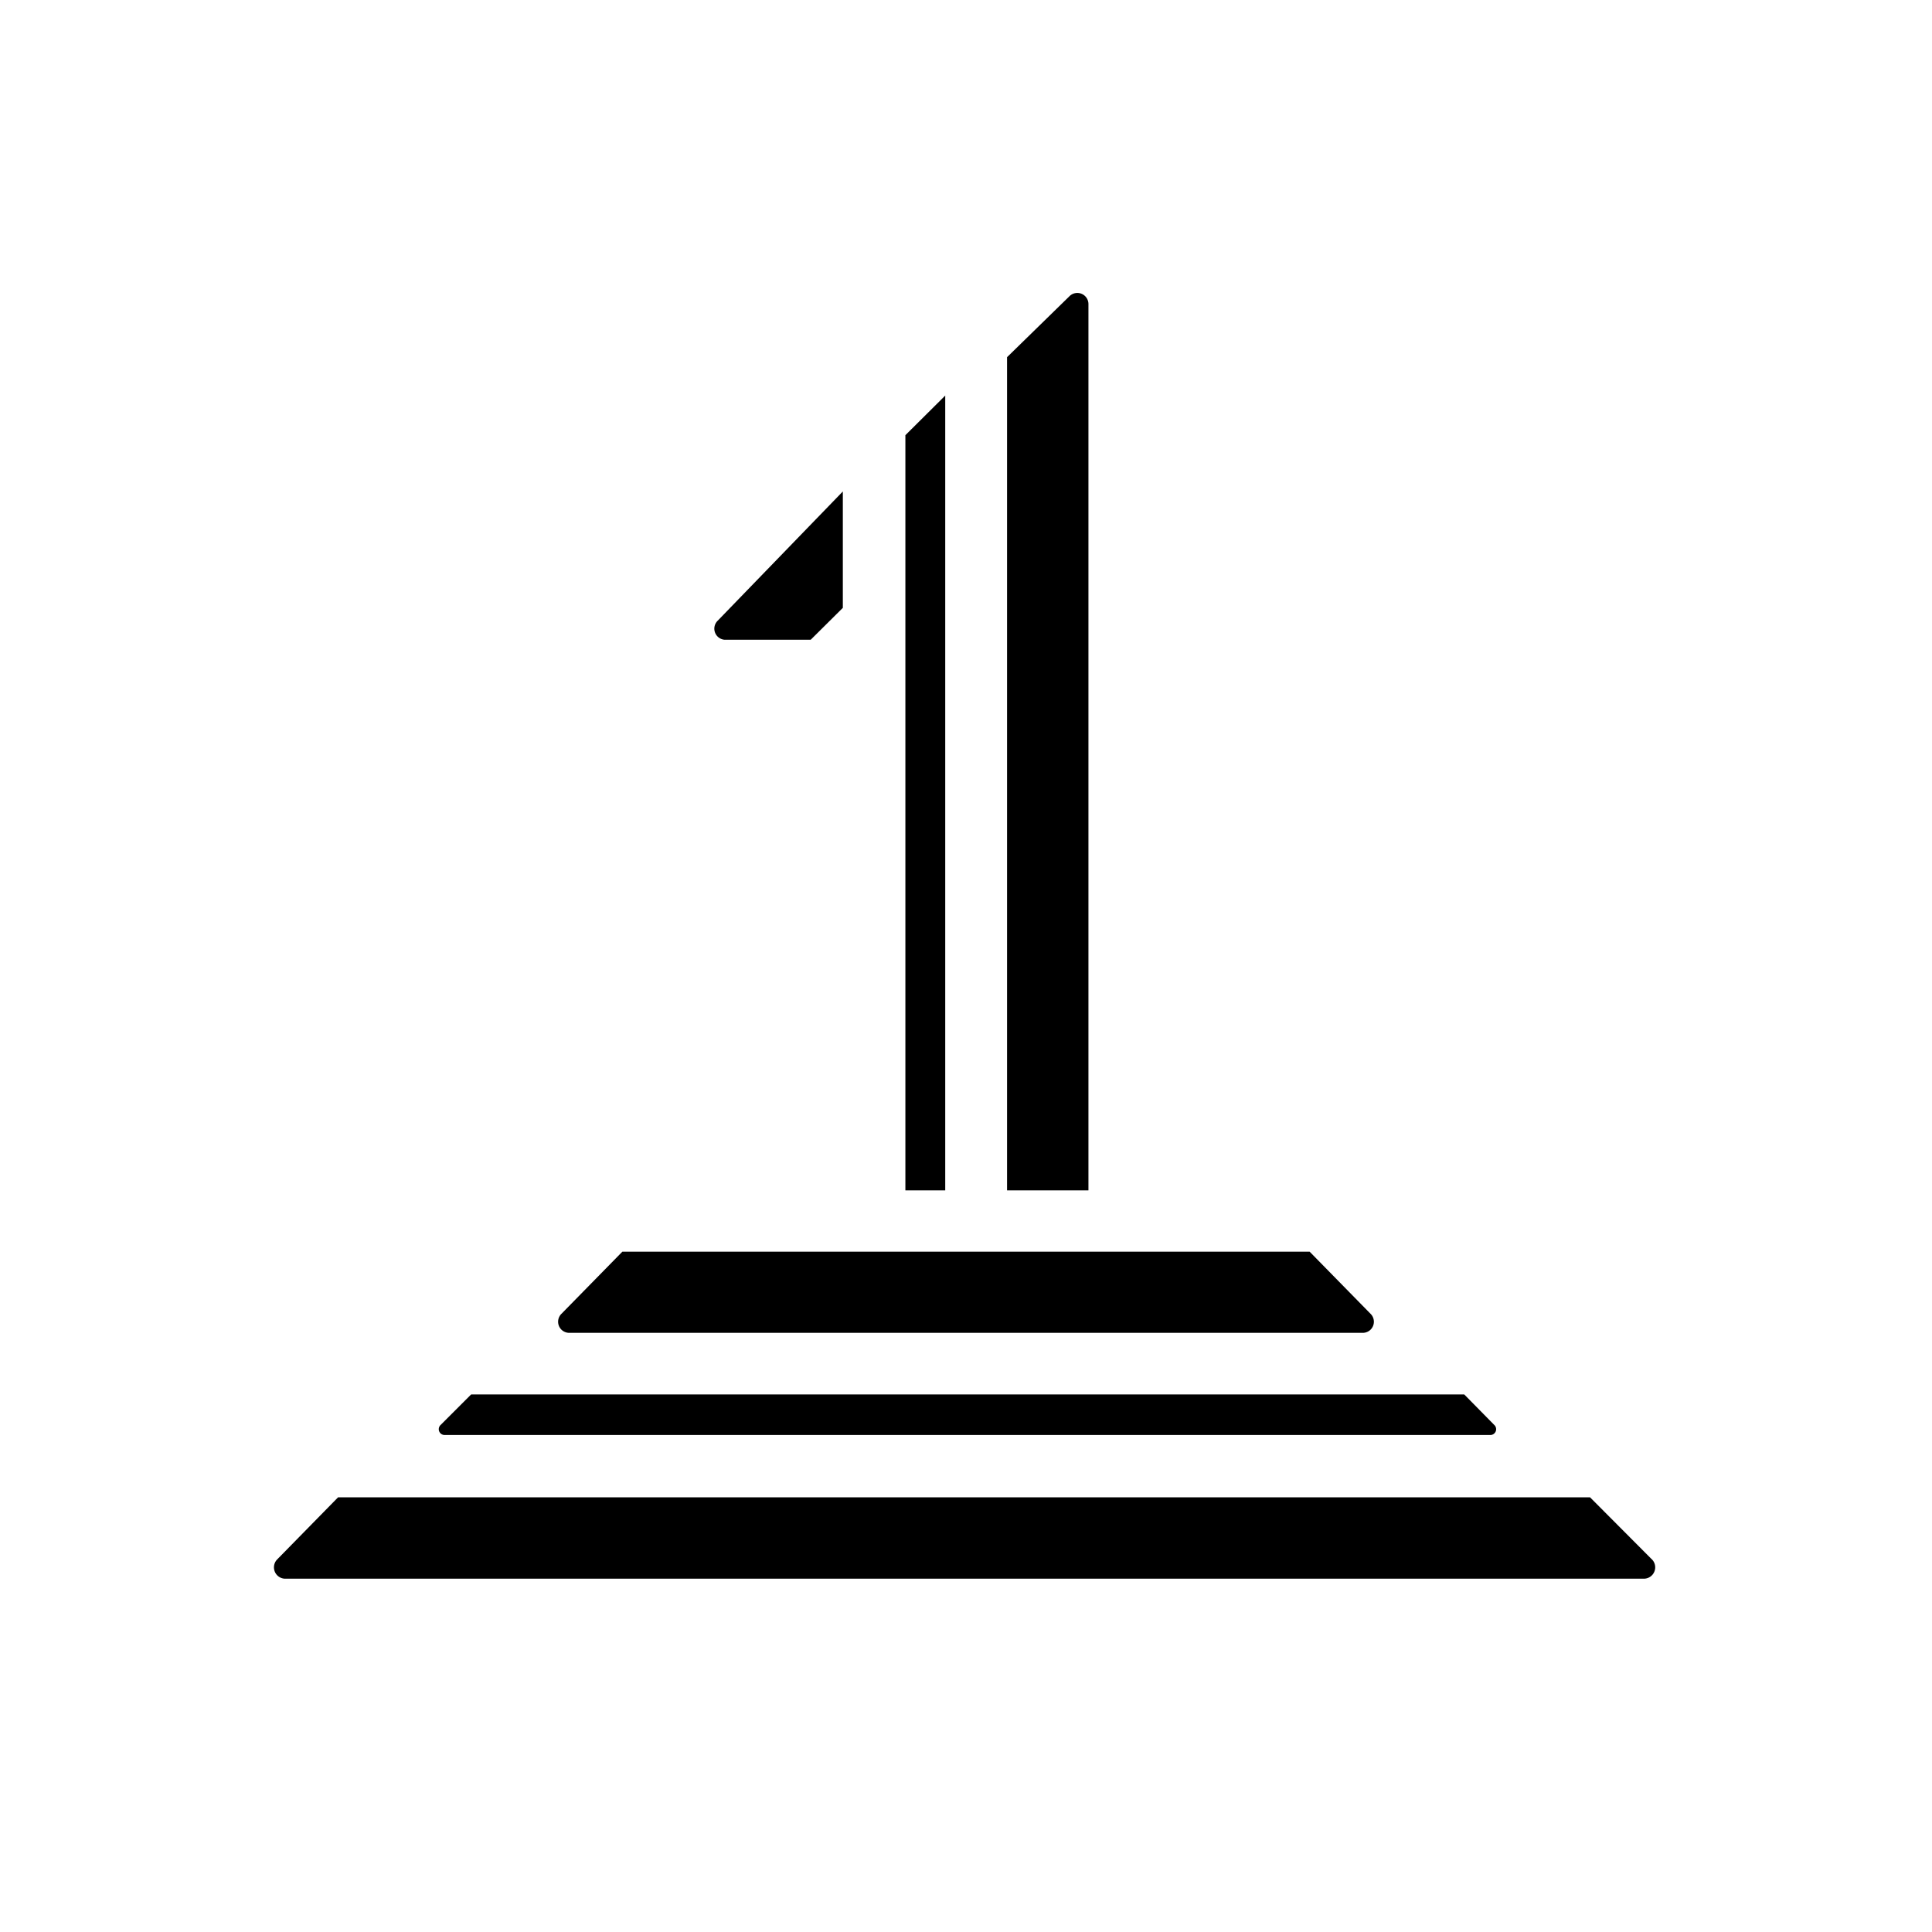 <svg id="Capa_2" data-name="Capa 2" xmlns="http://www.w3.org/2000/svg" viewBox="0 0 80 80"><title>lider</title><path d="M18.41,59.42H61.73a.24.24,0,0,0,.16-.4l-1.26-1.28H19.51L18.25,59A.24.24,0,0,0,18.41,59.42Z"/><path d="M30,26.49h3.57l1.33-1.32V20.35L29.72,25.7A.46.46,0,0,0,30,26.49Z"/><path d="M68.37,64.54,65.84,62H14l-2.53,2.58a.47.47,0,0,0,.32.79H68.05A.47.47,0,0,0,68.37,64.54Z"/><path d="M23.56,55.19H56.44a.46.46,0,0,0,.31-.79l-2.52-2.57H25.77L23.25,54.4A.46.46,0,0,0,23.56,55.19Z"/><path d="M45.07,12.59a.46.46,0,0,0-.79-.32L41.7,14.79v34.5h3.37Z"/><polygon points="39.14 49.29 39.14 49.29 39.14 16.38 37.49 18.02 37.49 49.29 39.14 49.29"/></svg>
